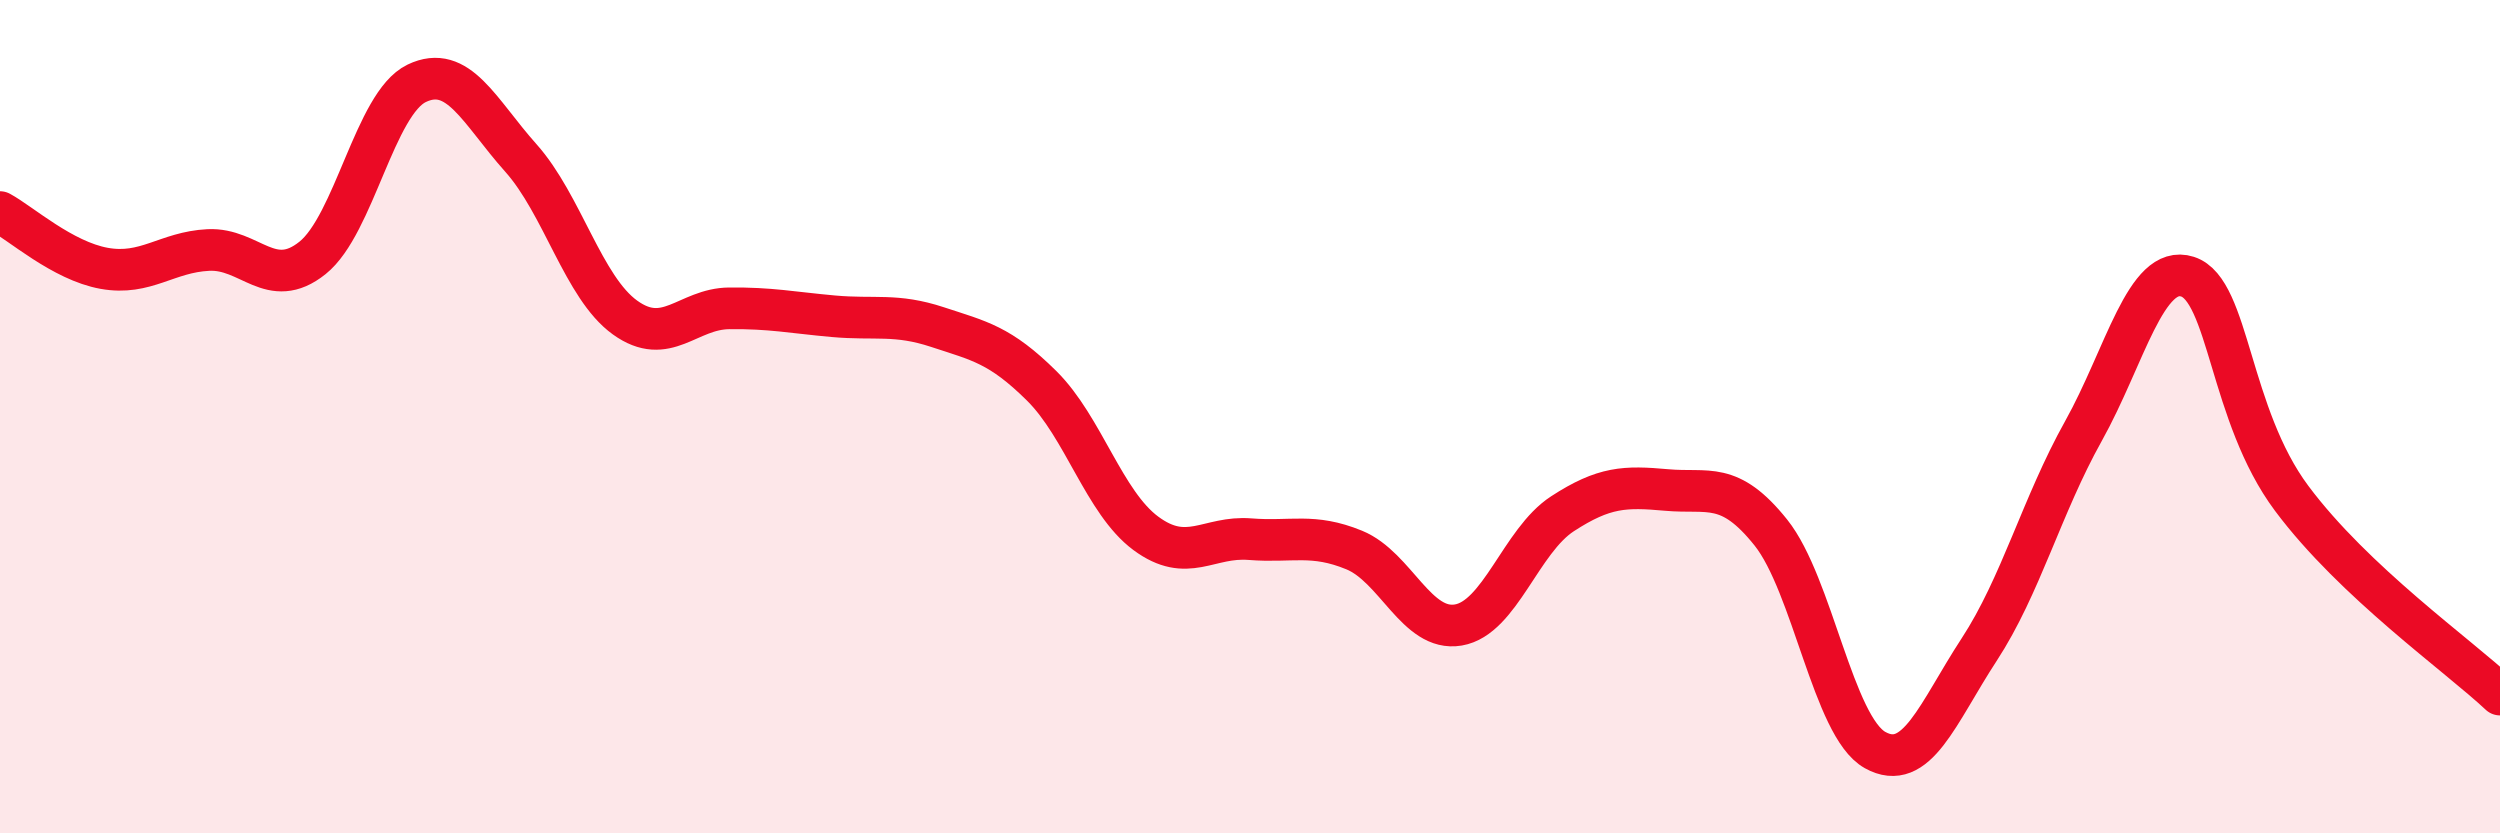 
    <svg width="60" height="20" viewBox="0 0 60 20" xmlns="http://www.w3.org/2000/svg">
      <path
        d="M 0,5.09 C 0.5,5.36 1.5,6.26 2.5,6.44 C 3.5,6.62 4,6.05 5,6 C 6,5.95 6.5,6.99 7.5,6.19 C 8.5,5.39 9,2.48 10,2 C 11,1.52 11.5,2.67 12.5,3.79 C 13.5,4.91 14,6.9 15,7.62 C 16,8.34 16.5,7.41 17.5,7.4 C 18.5,7.39 19,7.5 20,7.59 C 21,7.68 21.5,7.52 22.5,7.85 C 23.5,8.18 24,8.27 25,9.26 C 26,10.25 26.5,12.06 27.5,12.8 C 28.5,13.54 29,12.86 30,12.94 C 31,13.02 31.5,12.79 32.5,13.2 C 33.5,13.61 34,15.17 35,15 C 36,14.83 36.5,12.98 37.5,12.33 C 38.5,11.68 39,11.67 40,11.76 C 41,11.85 41.5,11.53 42.5,12.78 C 43.5,14.03 44,17.44 45,18 C 46,18.56 46.5,17.12 47.5,15.59 C 48.5,14.06 49,12.14 50,10.35 C 51,8.56 51.5,6.32 52.5,6.64 C 53.5,6.96 53.5,9.95 55,11.96 C 56.5,13.97 59,15.73 60,16.67L60 20L0 20Z"
        fill="#EB0A25"
        opacity="0.1"
        stroke-linecap="round"
        stroke-linejoin="round"
      />
      <path
        d="M 0,5.09 C 0.5,5.36 1.5,6.26 2.5,6.44 C 3.5,6.62 4,6.05 5,6 C 6,5.95 6.5,6.99 7.5,6.19 C 8.5,5.39 9,2.48 10,2 C 11,1.52 11.5,2.67 12.5,3.79 C 13.5,4.91 14,6.9 15,7.62 C 16,8.34 16.5,7.41 17.5,7.4 C 18.5,7.39 19,7.5 20,7.59 C 21,7.68 21.5,7.52 22.5,7.85 C 23.5,8.18 24,8.27 25,9.26 C 26,10.25 26.5,12.06 27.5,12.8 C 28.5,13.54 29,12.86 30,12.94 C 31,13.02 31.5,12.79 32.5,13.2 C 33.5,13.61 34,15.17 35,15 C 36,14.83 36.5,12.98 37.5,12.33 C 38.5,11.68 39,11.67 40,11.76 C 41,11.85 41.5,11.53 42.5,12.78 C 43.5,14.03 44,17.44 45,18 C 46,18.56 46.5,17.12 47.5,15.59 C 48.5,14.06 49,12.14 50,10.35 C 51,8.56 51.5,6.32 52.5,6.64 C 53.5,6.96 53.5,9.95 55,11.96 C 56.5,13.97 59,15.73 60,16.67"
        stroke="#EB0A25"
        stroke-width="1"
        fill="none"
        stroke-linecap="round"
        stroke-linejoin="round"
      />
    </svg>
  